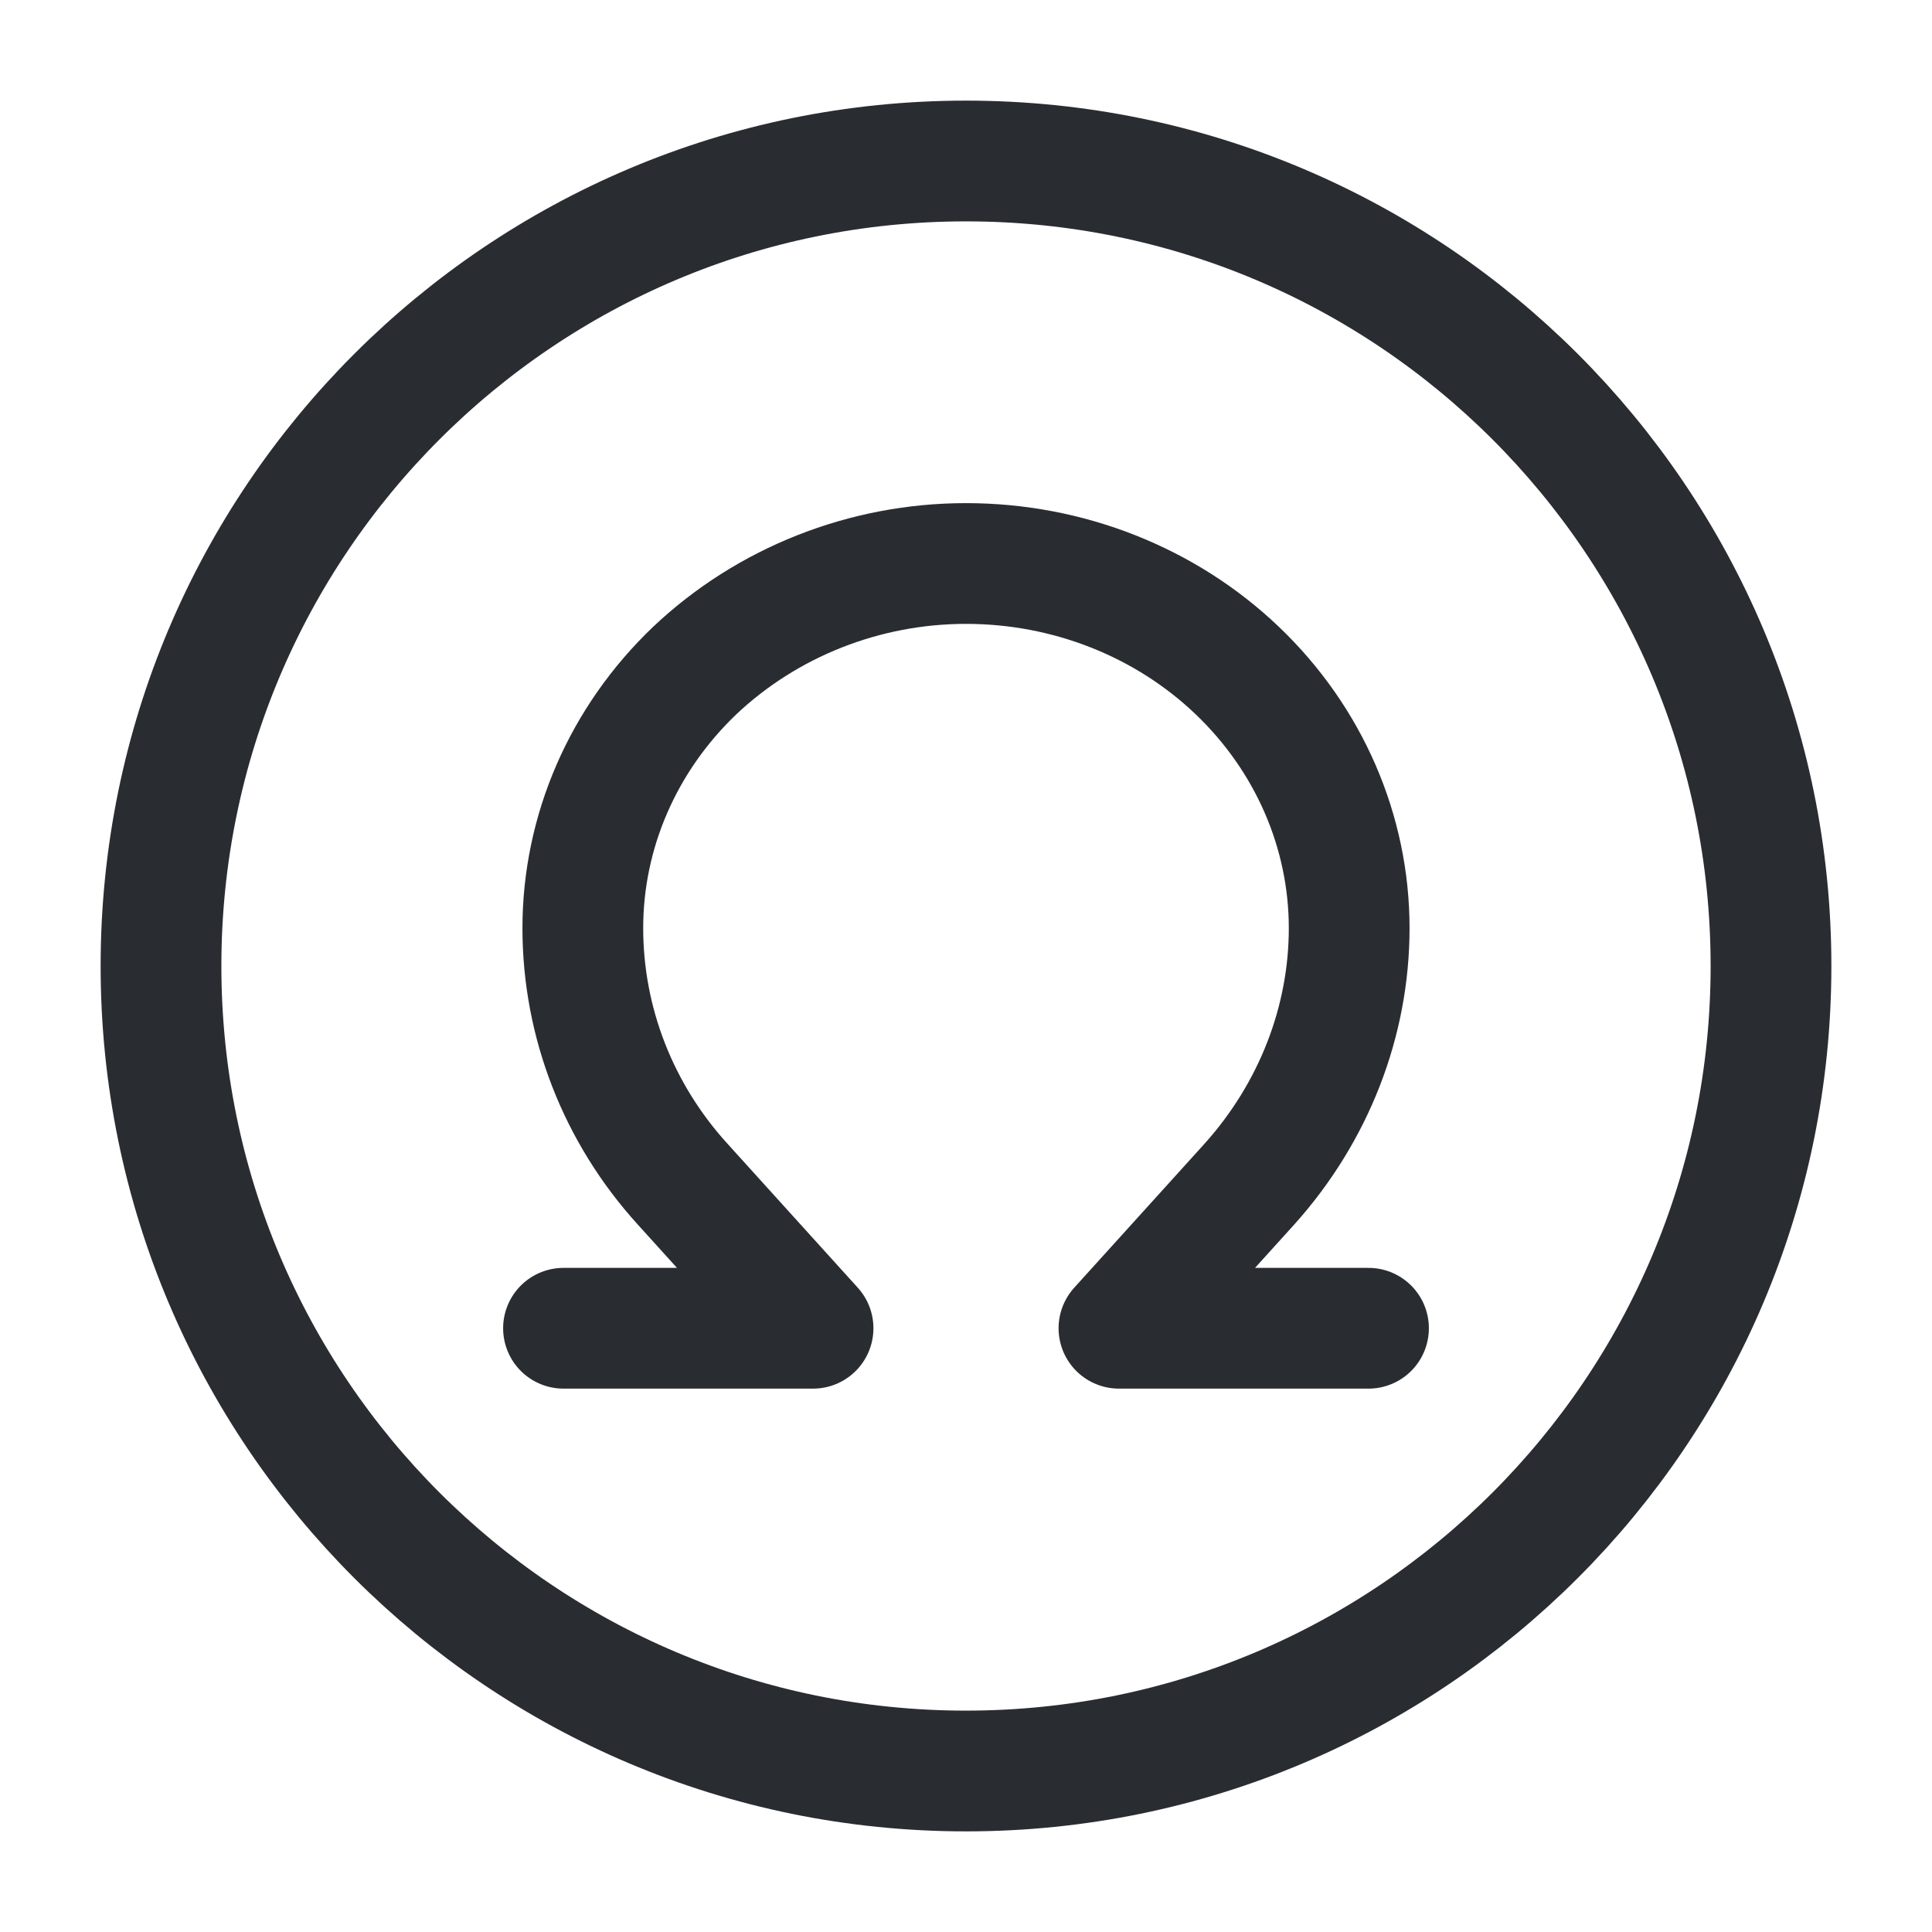 <?xml version="1.0" encoding="utf-8"?><!-- Uploaded to: SVG Repo, www.svgrepo.com, Generator: SVG Repo Mixer Tools -->
<svg width="800px" height="800px" viewBox="0 0 24 24" fill="none" xmlns="http://www.w3.org/2000/svg">
<path d="M12 22C17.523 22 22 17.523 22 12C22 6.477 17.523 2 12 2C6.477 2 2 6.477 2 12C2 17.523 6.477 22 12 22Z" stroke="#292D32" stroke-width="1.5" stroke-linecap="round" stroke-linejoin="round"/>
<path d="M17 16.5H13.9L15.52 14.71C16.32 13.82 16.76 12.69 16.76 11.53C16.76 10.33 16.26 9.18 15.37 8.33C14.48 7.48 13.27 7 12 7C10.74 7 9.53 7.48 8.63 8.33C7.74 9.18 7.24 10.33 7.24 11.53C7.24 12.7 7.68 13.83 8.48 14.71L10.1 16.5H7" stroke="#292D32" stroke-width="1.5" stroke-linecap="round" stroke-linejoin="round"/>
</svg>
